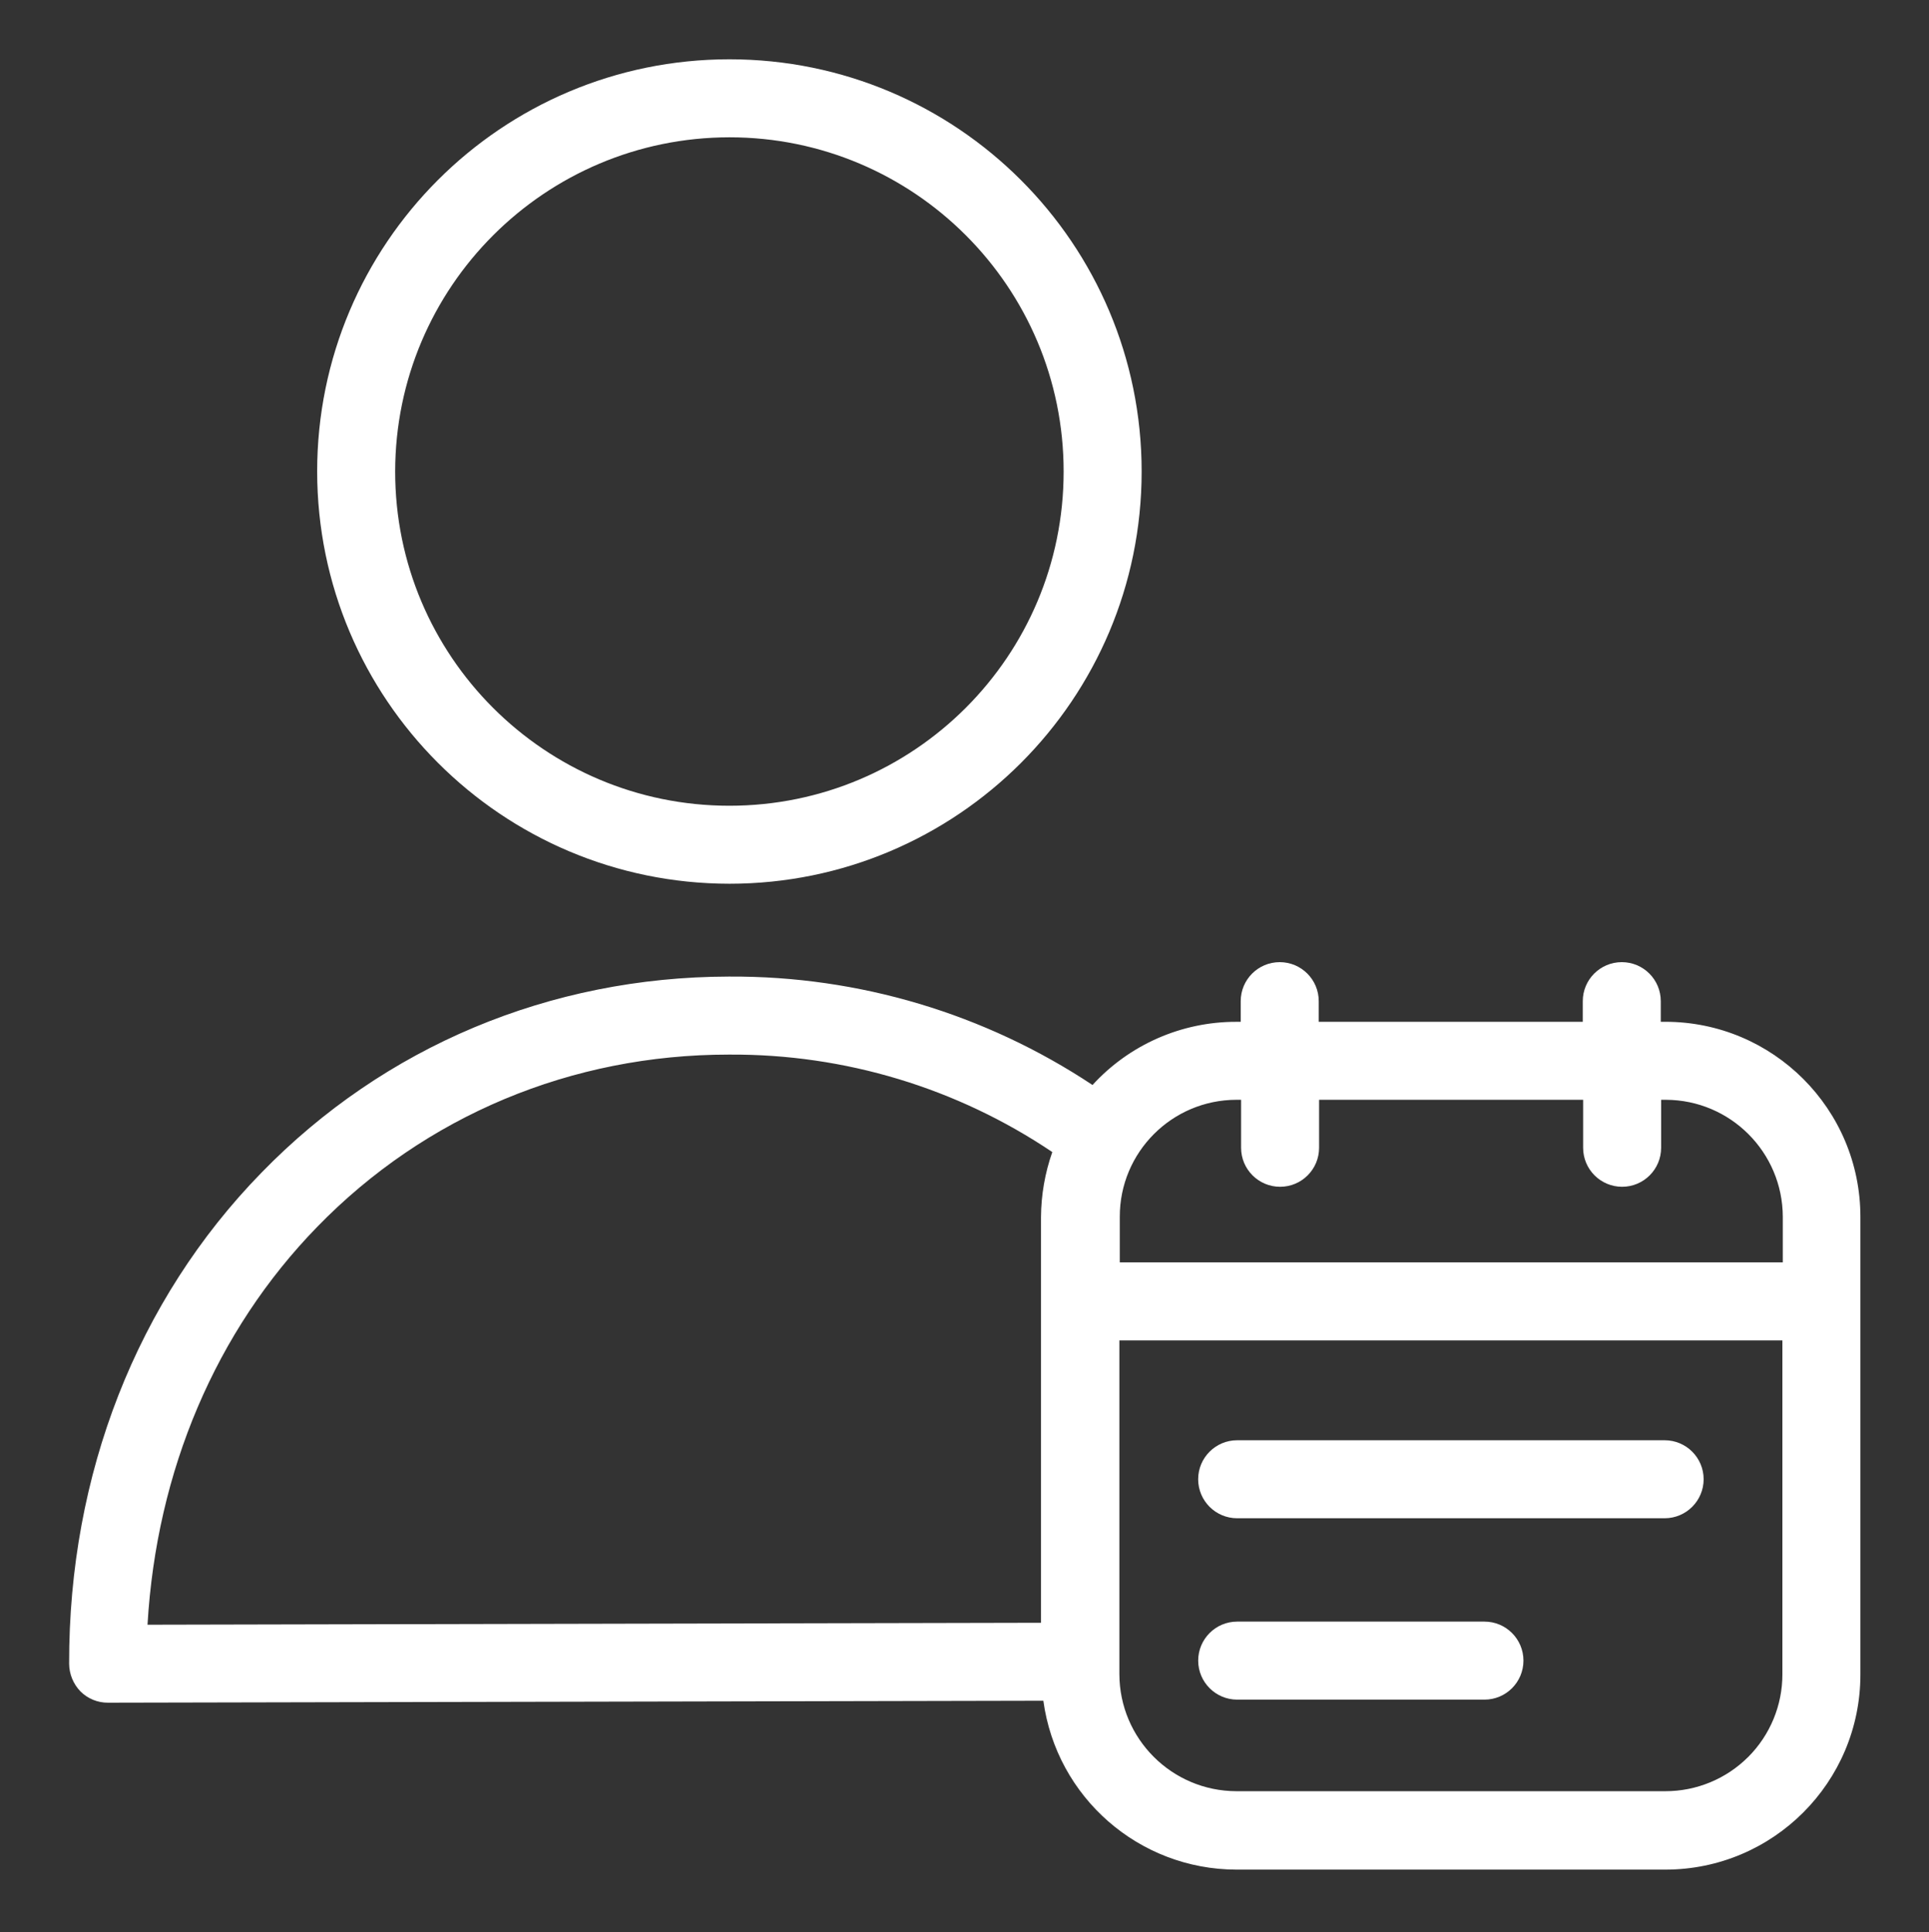 <svg xmlns="http://www.w3.org/2000/svg" viewBox="0 0 618 619" width="618" height="619">
	<rect x="0" y="0" width="618" height="619" fill="#333333" stroke="none"/>
	<style>
		tspan { white-space:pre }
		.shp0 { fill: #ffffff } 
	</style>
	<path id="Layer" class="shp0" d="M101.61,151.07c0,-72.94 59.13,-132.07 132.07,-132.07c72.94,0 132.07,59.13 132.07,132.07c0,72.94 -59.13,132.07 -132.07,132.07c-72.91,-0.07 -132,-59.15 -132.07,-132.07zM233.68,43.99c-59.11,0.07 -107.01,47.97 -107.08,107.08c0,59.14 47.95,107.08 107.08,107.08c59.14,0 107.08,-47.94 107.08,-107.08c0,-59.13 -47.94,-107.08 -107.08,-107.08z" />
	<path id="Layer" class="shp0" d="M533.55,327.37c34.5,0.01 62.46,27.98 62.47,62.47v146.69c-0.01,34.5 -27.98,62.46 -62.47,62.47h-137.44c-31.23,-0.05 -57.64,-23.15 -61.85,-54.11l-299.62,0.63c-3.32,0.04 -6.52,-1.27 -8.87,-3.62c-2.3,-2.38 -3.6,-5.56 -3.62,-8.87c-0.13,-60.6 21.74,-116.45 61.6,-157.3c39.36,-40.48 92.46,-62.72 149.68,-62.85h0.38c41.32,-0.2 81.77,11.89 116.2,34.74c11.8,-12.91 28.49,-20.25 45.98,-20.24h1.5v-6.62c0,-6.9 5.59,-12.5 12.5,-12.5c6.9,0 12.5,5.59 12.5,12.5v6.62h84.59v-6.62c0,-6.9 5.59,-12.5 12.5,-12.5c6.9,0 12.49,5.59 12.49,12.5v6.62zM358.75,389.84v14.62h212.41v-14.62c-0.06,-20.68 -16.8,-37.43 -37.48,-37.48h-1.5v15.37c0,6.9 -5.59,12.5 -12.5,12.5c-6.9,0 -12.49,-5.6 -12.49,-12.5v-15.37h-84.59v15.37c0,6.9 -5.59,12.5 -12.49,12.5c-6.9,0 -12.5,-5.6 -12.5,-12.5v-15.37h-1.5c-20.67,0.03 -37.4,16.82 -37.36,37.48zM101.61,393.09c-32.49,33.37 -51.48,78.22 -54.35,127.45l286.25,-0.62v-129.94c0.04,-7.11 1.26,-14.16 3.62,-20.87c-30.52,-20.55 -66.53,-31.43 -103.33,-31.23h-0.38c-50.35,0 -97.2,19.61 -131.82,55.22zM560.07,562.92c7.03,-7.04 10.98,-16.57 10.96,-26.52v-106.95h-212.41v106.95c0.06,20.68 16.8,37.42 37.48,37.48h137.44c9.94,0.01 19.48,-3.93 26.52,-10.96z" />
	<path id="Layer" class="shp0" d="M533.3,461.44h-136.94c-6.9,0 -12.5,5.59 -12.5,12.49c0,6.9 5.59,12.5 12.5,12.5h136.94c6.9,0 12.5,-5.6 12.5,-12.5c0,-6.9 -5.59,-12.49 -12.5,-12.49z" />
	<path id="Layer" class="shp0" d="M475.58,519.54h-79.21c-6.9,0 -12.5,5.59 -12.5,12.5c0,6.89 5.59,12.5 12.5,12.5h79.21c6.9,0 12.49,-5.6 12.49,-12.5c0,-6.9 -5.59,-12.5 -12.49,-12.5z" />
</svg>